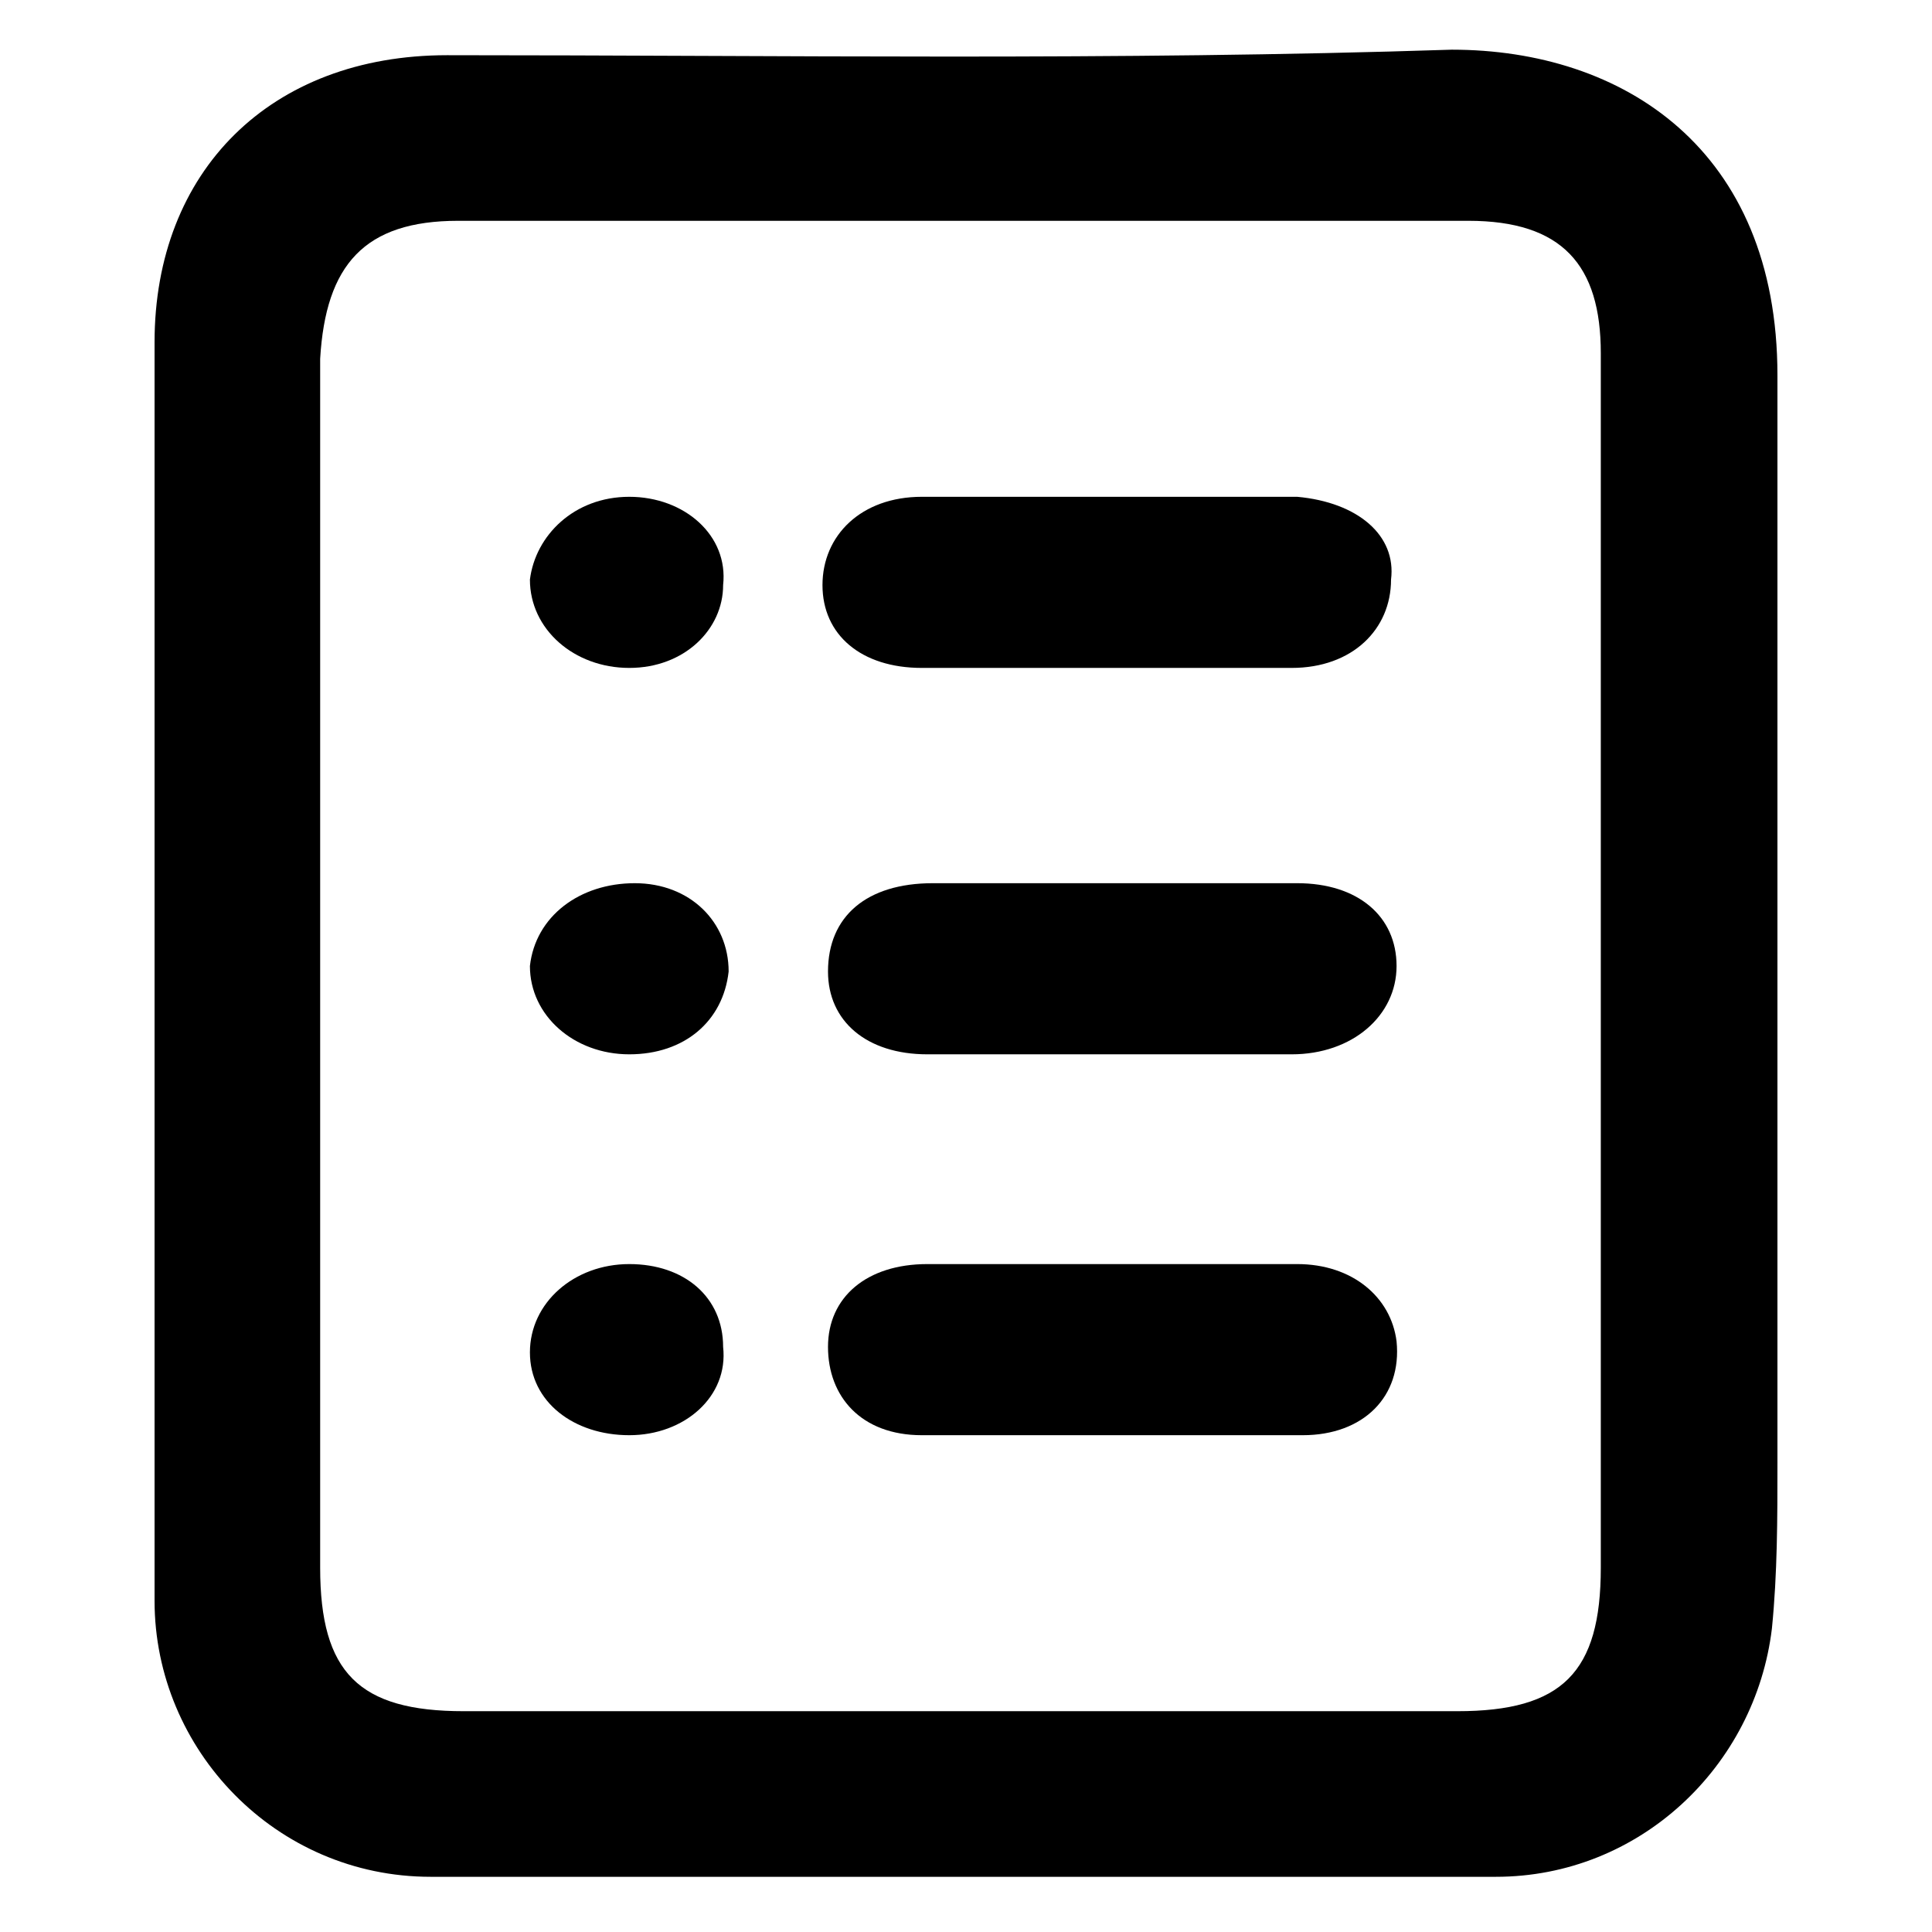 <?xml version="1.0" encoding="utf-8"?>
<svg version="1.1" id="Capa_1" xmlns="http://www.w3.org/2000/svg" xmlns:xlink="http://www.w3.org/1999/xlink" x="0px" y="0px"
	 viewBox="0 0 35 35" xml:space="preserve">
<g>
	<path d="M32.2,6.8c0-4.1-2.8-5.9-5.9-5.9C20.2,1.1,14.2,1,8.1,1C4.9,1,2.8,3.1,2.8,6.2c0,3.7,0,7.5,0,11.2c0,3.9,0,7.7,0,11.6
		c0,2.7,2.2,5,5,5c6.4,0,12.9,0,19.3,0c2.6,0,4.7-2,5-4.5c0.1-1,0.1-2,0.1-3C32.2,19.9,32.2,13.4,32.2,6.8z M29,28.4
		c0,1.9-0.7,2.6-2.6,2.6c-6,0-12,0-18,0c-1.9,0-2.6-0.7-2.6-2.6c0-3.7,0-7.3,0-11c0-3.6,0-7.3,0-10.9C5.9,4.8,6.6,4,8.3,4
		c6.1,0,12.2,0,18.3,0C28.3,4,29,4.8,29,6.4C29,13.7,29,21.1,29,28.4z"/>
	<path d="M23.5,9c-2.3,0-4.5,0-6.8,0c-1.1,0-1.8,0.7-1.8,1.6c0,0.9,0.7,1.5,1.8,1.5c1.1,0,2.2,0,3.3,0c1.1,0,2.3,0,3.4,0
		c1.1,0,1.8-0.7,1.8-1.6C25.3,9.7,24.6,9.1,23.5,9z"/>
	<path d="M23.5,22.9c-1.1,0-2.3,0-3.4,0c-1.1,0-2.2,0-3.3,0c-1.1,0-1.8,0.6-1.8,1.5c0,0.9,0.6,1.6,1.7,1.6c2.3,0,4.6,0,6.9,0
		c1.1,0,1.8-0.7,1.7-1.7C25.2,23.5,24.5,22.9,23.5,22.9z"/>
	<path d="M16.8,19.1c1.1,0,2.2,0,3.3,0c1.1,0,2.2,0,3.3,0c1.1,0,1.9-0.7,1.9-1.6c0-0.9-0.7-1.5-1.8-1.5c-2.2,0-4.4,0-6.6,0
		c-1.2,0-1.9,0.6-1.9,1.6C15,18.5,15.7,19.1,16.8,19.1z"/>
	<path d="M11.4,19.1c1,0,1.7-0.6,1.8-1.5c0-0.9-0.7-1.6-1.7-1.6c-1,0-1.8,0.6-1.9,1.5C9.6,18.4,10.4,19.1,11.4,19.1z"/>
	<path d="M11.4,9c-1,0-1.7,0.7-1.8,1.5c0,0.9,0.8,1.6,1.8,1.6c1,0,1.7-0.7,1.7-1.5C13.2,9.7,12.4,9,11.4,9z"/>
	<path d="M11.4,22.9c-1,0-1.8,0.7-1.8,1.6c0,0.9,0.8,1.5,1.8,1.5c1,0,1.8-0.7,1.7-1.6C13.1,23.5,12.4,22.9,11.4,22.9z"/>
</g>
</svg>
